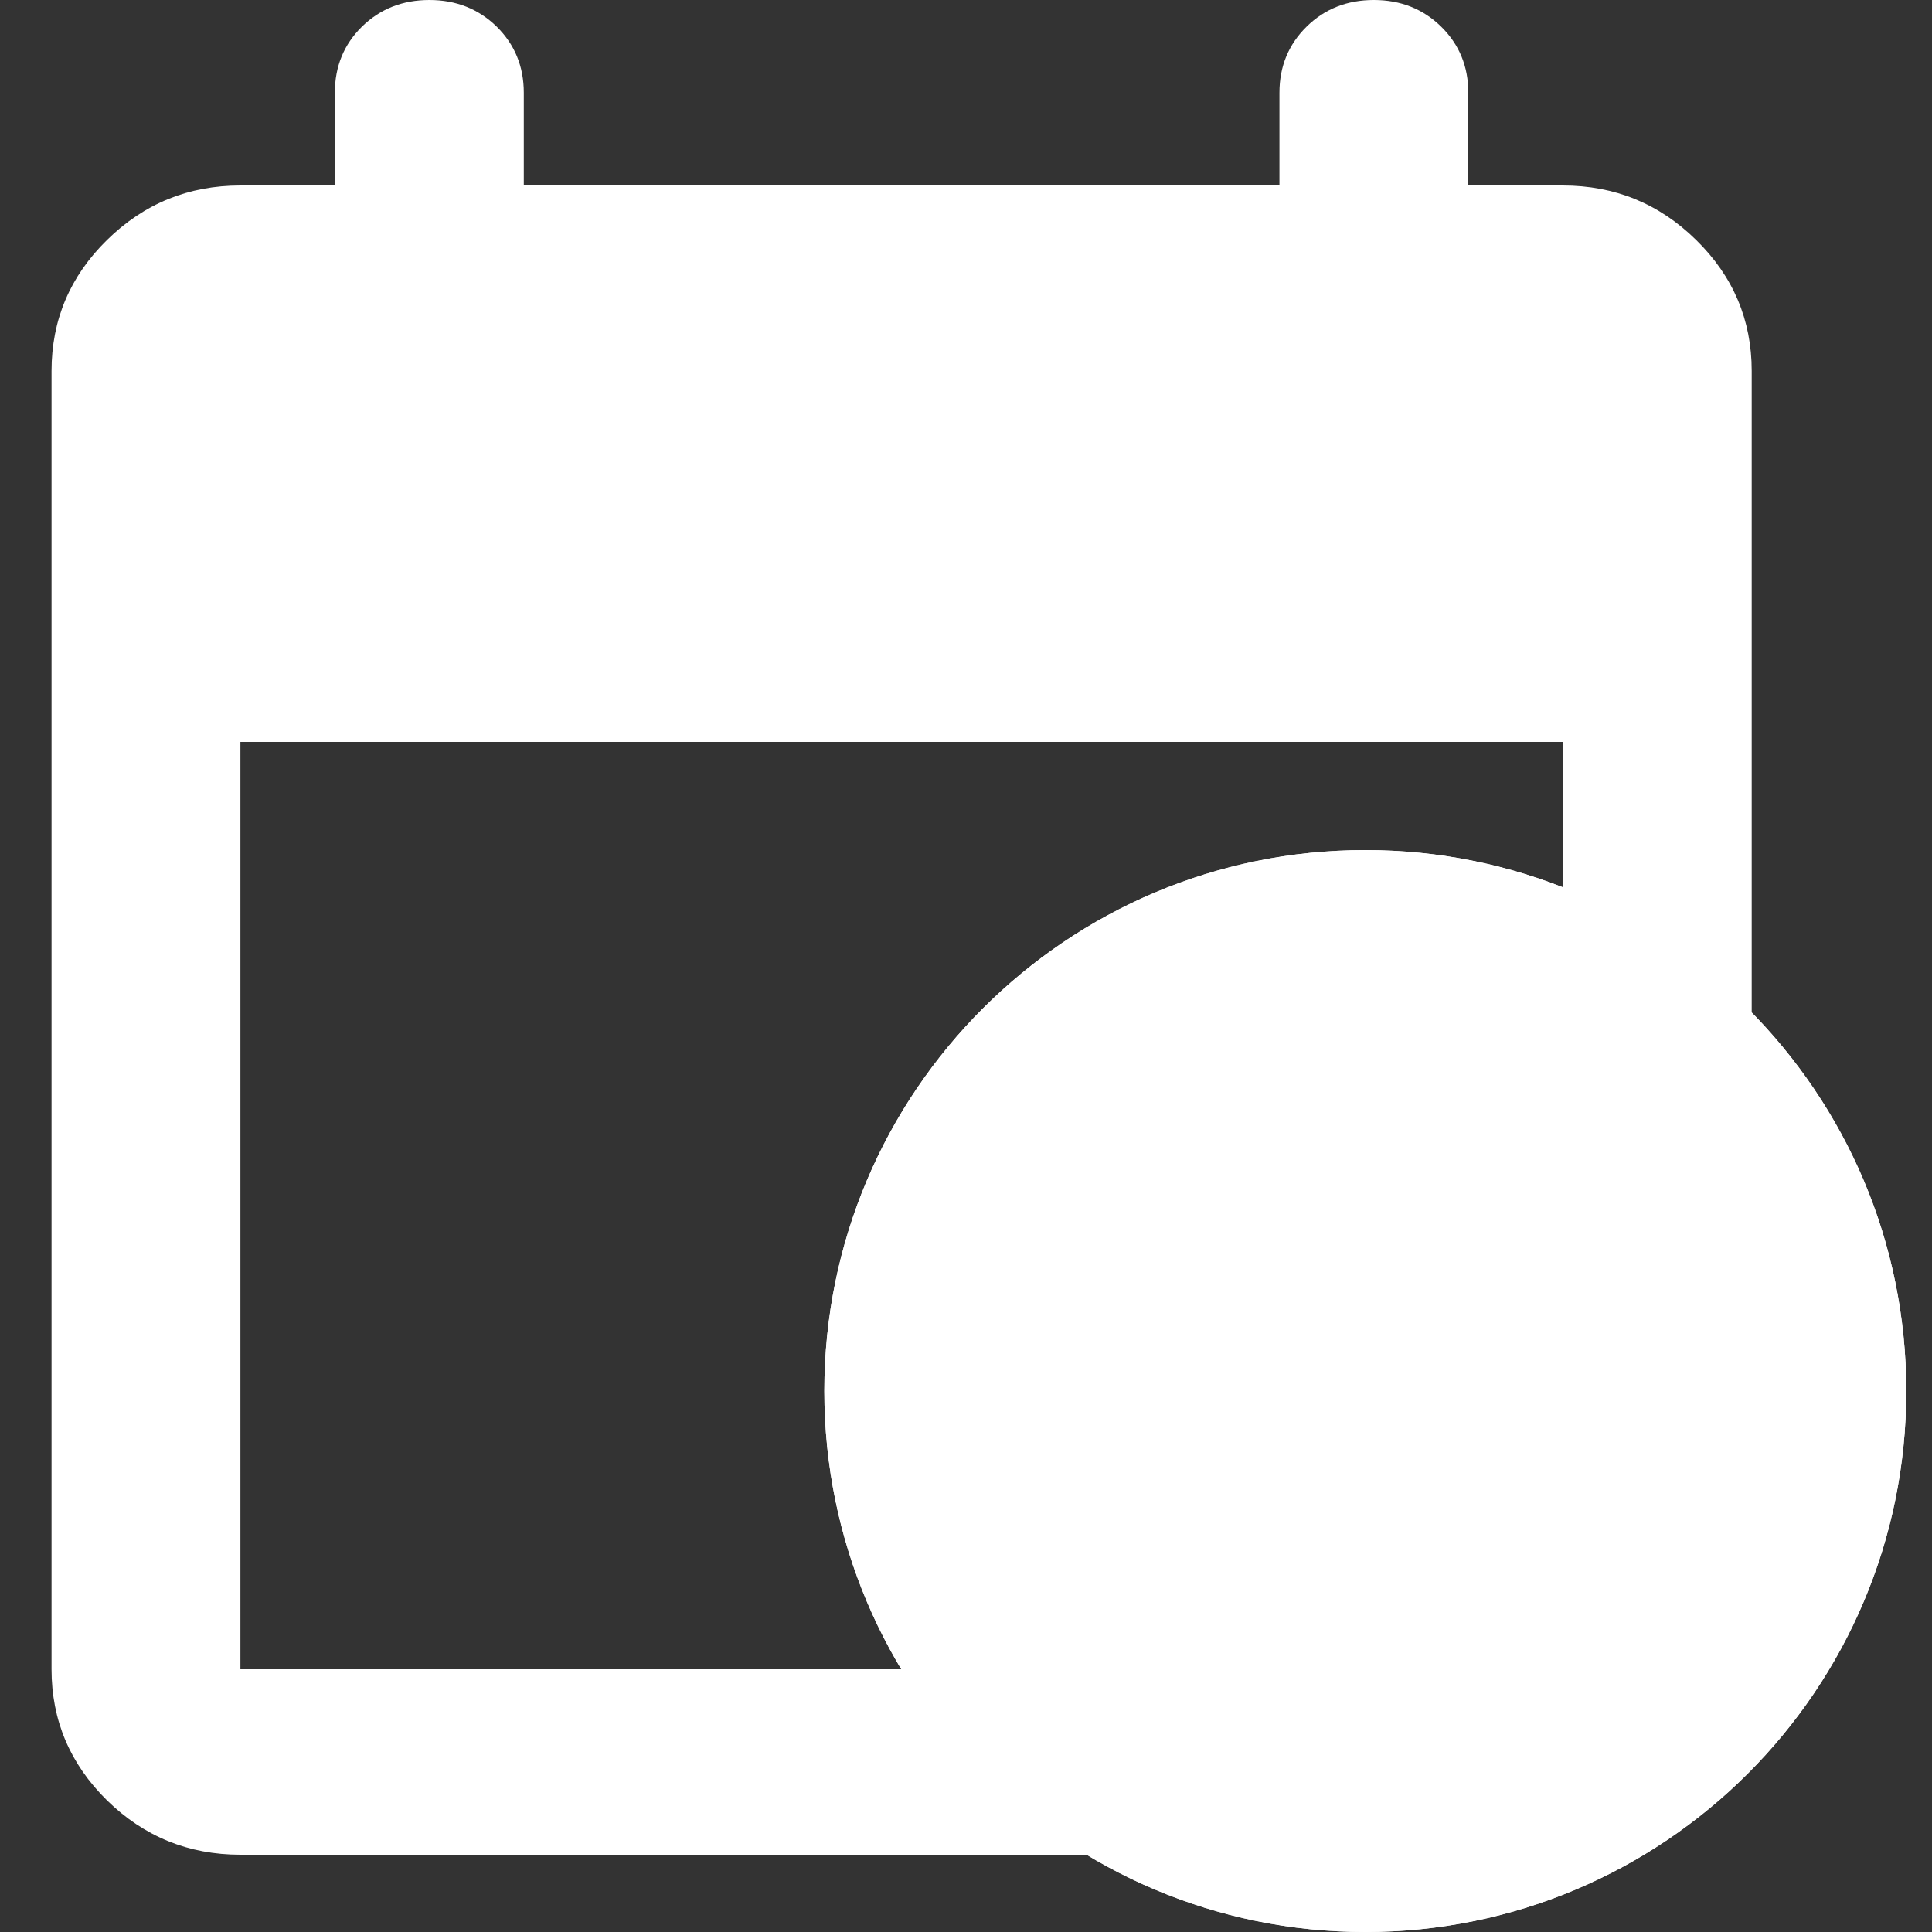<svg width="25" height="25" viewBox="0 0 25 25" fill="none" xmlns="http://www.w3.org/2000/svg">
<rect x="0" y="0" width="25" height="25" fill="#333333" stroke="none"/>
<path d="M3.111 24C2.439 24 1.863 23.765 1.384 23.296C0.906 22.825 0.667 22.26 0.667 21.6V4.8C0.667 4.14 0.906 3.575 1.384 3.106C1.863 2.635 2.439 2.4 3.111 2.4H4.333V1.2C4.333 0.86 4.45 0.575 4.684 0.344C4.919 0.115 5.209 0 5.556 0C5.902 0 6.192 0.115 6.427 0.344C6.661 0.575 6.778 0.86 6.778 1.2V2.4H16.556V1.2C16.556 0.86 16.673 0.575 16.908 0.344C17.141 0.115 17.431 0 17.778 0C18.124 0 18.414 0.115 18.648 0.344C18.883 0.575 19 0.86 19 1.2V2.4H20.222C20.895 2.4 21.47 2.635 21.949 3.106C22.427 3.575 22.667 4.14 22.667 4.8V21.6C22.667 22.26 22.427 22.825 21.949 23.296C21.47 23.765 20.895 24 20.222 24H3.111ZM3.111 21.6H20.222V9.6H3.111V21.6Z" fill="#fff"/>
<path d="M24.667 18C24.667 21.866 21.533 25 17.667 25C13.801 25 10.667 21.866 10.667 18C10.667 14.134 13.801 11 17.667 11C21.533 11 24.667 14.134 24.667 18Z" fill="white"/>
<path fill-rule="evenodd" clip-rule="evenodd" d="M17.667 23C20.428 23 22.667 20.761 22.667 18C22.667 15.239 20.428 13 17.667 13C14.905 13 12.667 15.239 12.667 18C12.667 20.761 14.905 23 17.667 23ZM17.667 25C21.533 25 24.667 21.866 24.667 18C24.667 14.134 21.533 11 17.667 11C13.801 11 10.667 14.134 10.667 18C10.667 21.866 13.801 25 17.667 25Z" fill="#fff"/>
<path d="M16.797 18.392V15.414C16.797 14.93 17.189 14.538 17.673 14.538C18.157 14.538 18.549 14.93 18.549 15.414V17.709L20.144 19.304C20.506 19.627 20.516 20.193 20.173 20.536C19.833 20.876 19.275 20.875 18.942 20.528L17.953 19.495L17.077 18.619L16.797 18.392Z" fill="#fff"/>
</svg>
